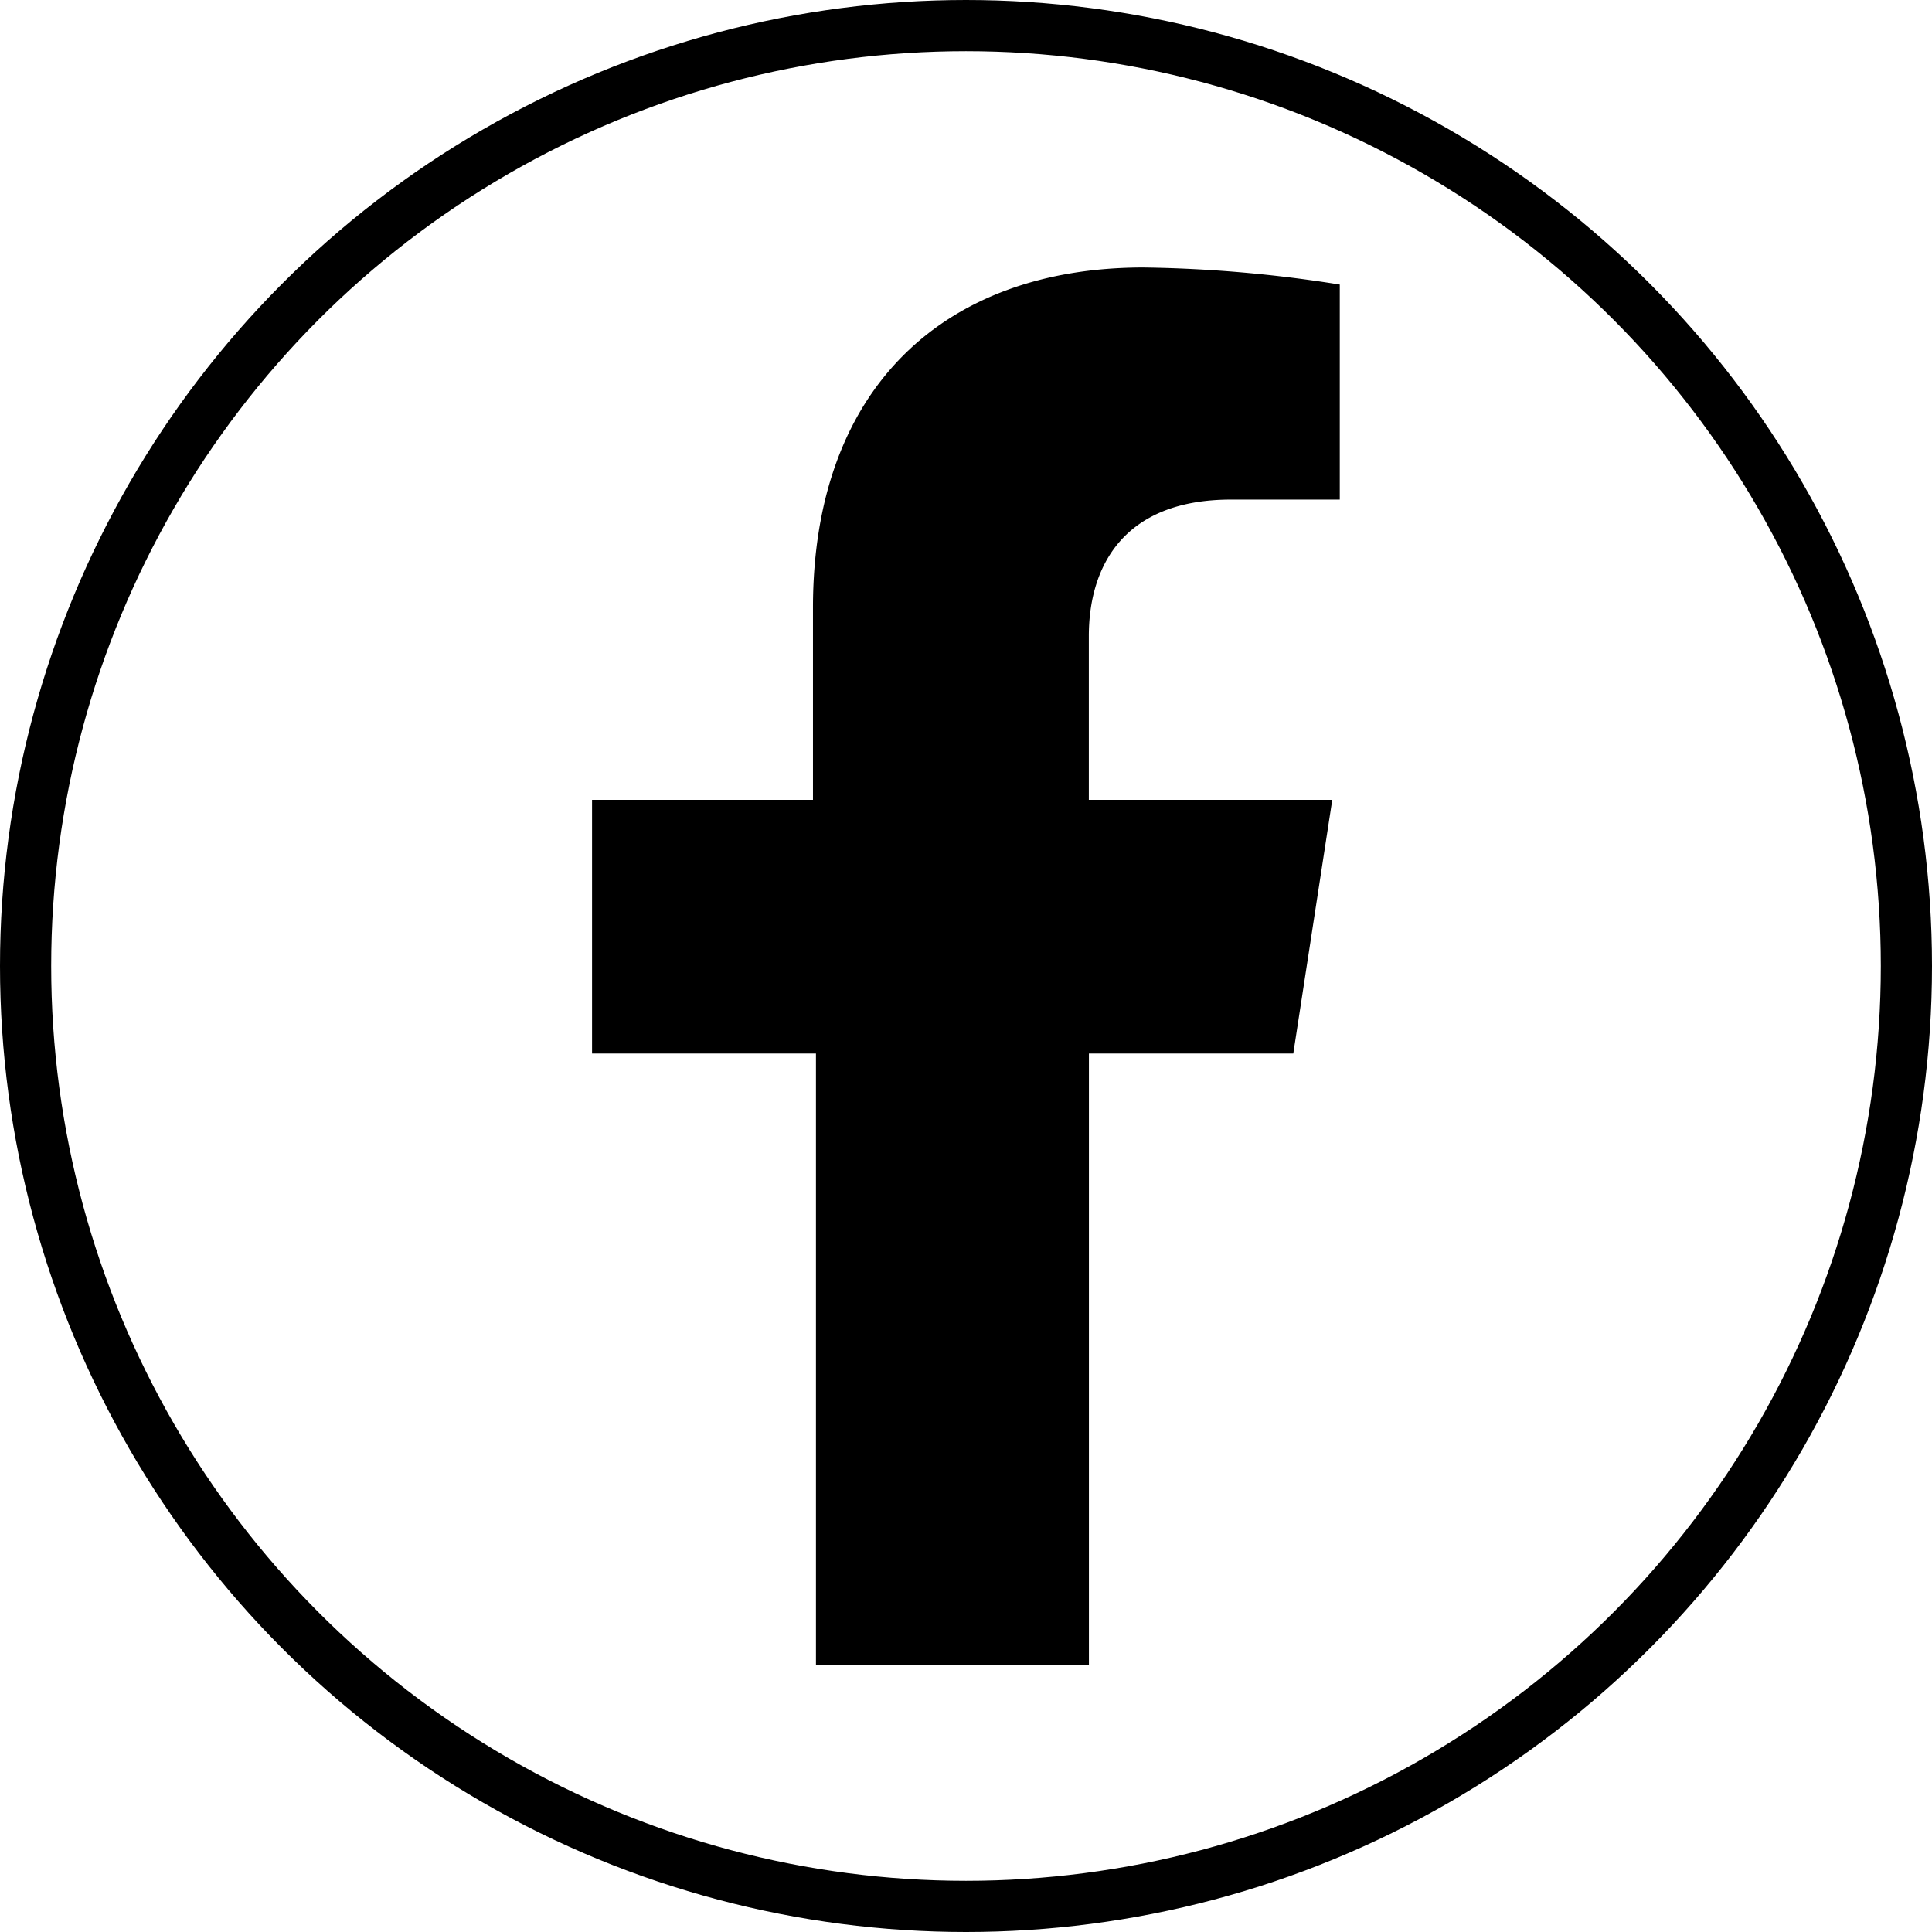 <svg id="Layer_1" data-name="Layer 1" xmlns="http://www.w3.org/2000/svg" viewBox="0 0 226.5 226.5"><defs><style>.cls-1{fill:none;stroke:#000;stroke-miterlimit:10;stroke-width:6px;}</style></defs><title>icon-facebook</title><path d="M261.06,233.45l4.57-29.74H237.09v-19.2c0-8.09,4-16,16.67-16h12.75V143.3a158.06,158.06,0,0,0-23-2c-23.44,0-38.76,14.19-38.76,39.88v22.53h-25.9v29.74H205.1v71.64h32V233.45Z" transform="translate(-109.44 -109.94)"/><circle class="cls-1" cx="113.25" cy="113.25" r="110.25"/></svg>